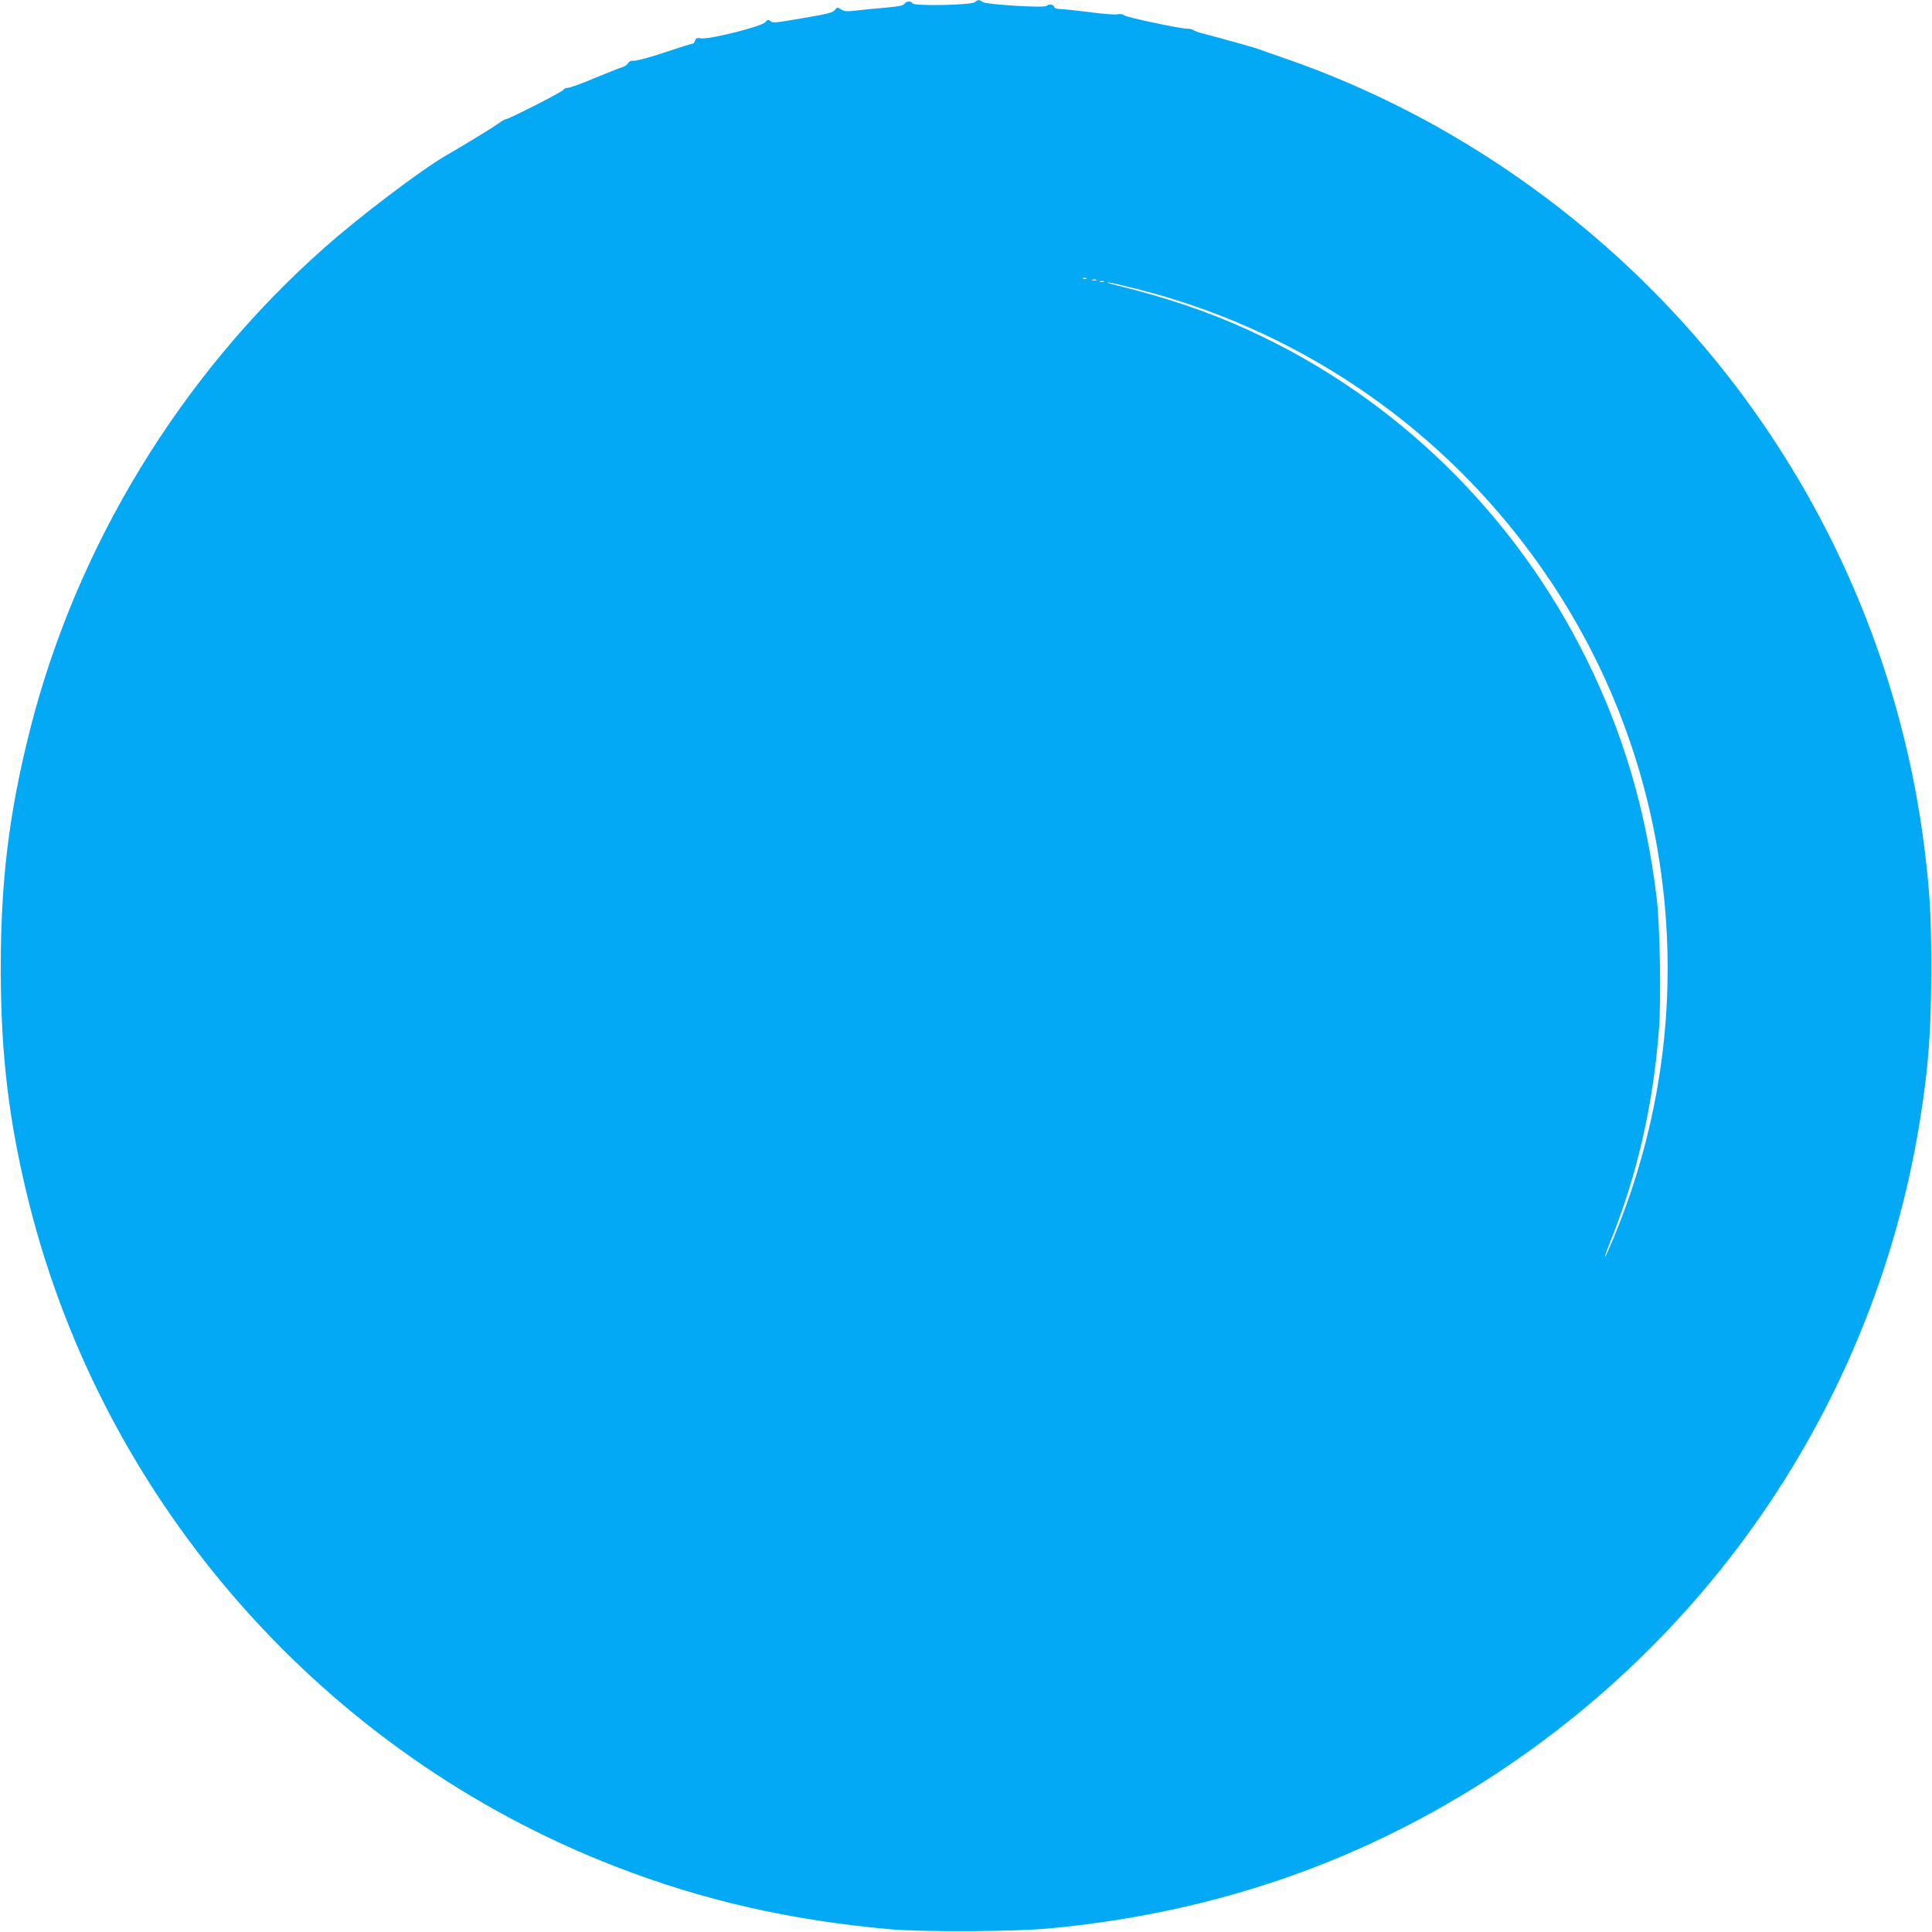 <?xml version="1.0" standalone="no"?>
<!DOCTYPE svg PUBLIC "-//W3C//DTD SVG 20010904//EN"
 "http://www.w3.org/TR/2001/REC-SVG-20010904/DTD/svg10.dtd">
<svg version="1.0" xmlns="http://www.w3.org/2000/svg"
 width="1280pt" height="1280pt" viewBox="0 0 1280 1280"
 preserveAspectRatio="xMidYMid meet">
<g transform="translate(0,1280) scale(0.1,-0.1)"
fill="#03a9f4" stroke="none">
<path d="M6460 12786 c-21 -20 -407 -28 -415 -8 -6 17 -42 15 -53 -3 -6 -12
-39 -18 -128 -26 -65 -5 -152 -14 -193 -19 -62 -7 -78 -6 -99 8 -23 15 -26 15
-41 -5 -14 -16 -48 -25 -176 -47 -234 -40 -233 -40 -251 -25 -14 11 -19 10
-34 -8 -22 -28 -375 -117 -426 -107 -27 5 -33 2 -39 -15 -3 -12 -12 -21 -19
-21 -7 0 -89 -26 -182 -57 -93 -31 -183 -56 -201 -55 -23 1 -35 -4 -42 -17 -6
-10 -22 -21 -35 -25 -14 -3 -96 -36 -183 -72 -87 -37 -168 -66 -180 -66 -12 1
-26 -5 -30 -13 -8 -14 -363 -195 -383 -195 -5 0 -29 -14 -52 -31 -36 -26 -200
-126 -349 -213 -165 -96 -568 -402 -796 -604 -956 -844 -1651 -1986 -1958
-3212 -136 -542 -190 -987 -190 -1565 0 -574 54 -1020 186 -1550 499 -2000
1962 -3657 3889 -4402 577 -224 1158 -356 1820 -415 218 -19 830 -16 1055 6
899 85 1717 329 2468 733 1765 950 2980 2652 3296 4613 58 359 76 601 76 1015
0 354 -9 501 -45 795 -189 1511 -916 2907 -2048 3931 -649 587 -1405 1035
-2212 1310 -63 22 -124 43 -135 48 -22 10 -271 80 -375 106 -36 9 -69 21 -75
26 -5 5 -23 9 -40 9 -52 1 -401 75 -418 89 -10 8 -27 10 -45 6 -16 -3 -100 3
-186 15 -87 11 -173 20 -192 20 -22 0 -37 6 -40 15 -7 17 -35 20 -50 6 -14
-15 -405 9 -425 26 -20 17 -31 16 -49 -1z m737 -1832 c-3 -3 -12 -4 -19 -1 -8
3 -5 6 6 6 11 1 17 -2 13 -5z m66 -11 c-7 -2 -19 -2 -25 0 -7 3 -2 5 12 5 14
0 19 -2 13 -5z m50 -10 c-7 -2 -19 -2 -25 0 -7 3 -2 5 12 5 14 0 19 -2 13 -5z
m218 -47 c1036 -261 1948 -867 2589 -1721 443 -589 735 -1264 860 -1985 151
-874 52 -1757 -290 -2583 -29 -70 -54 -126 -56 -124 -2 2 12 44 32 93 179 443
286 907 325 1414 15 200 7 687 -15 870 -70 576 -217 1079 -461 1575 -476 967
-1267 1740 -2235 2184 -271 125 -548 219 -895 304 -33 8 -53 15 -44 16 8 1 94
-19 190 -43z"/>
</g>
</svg>

